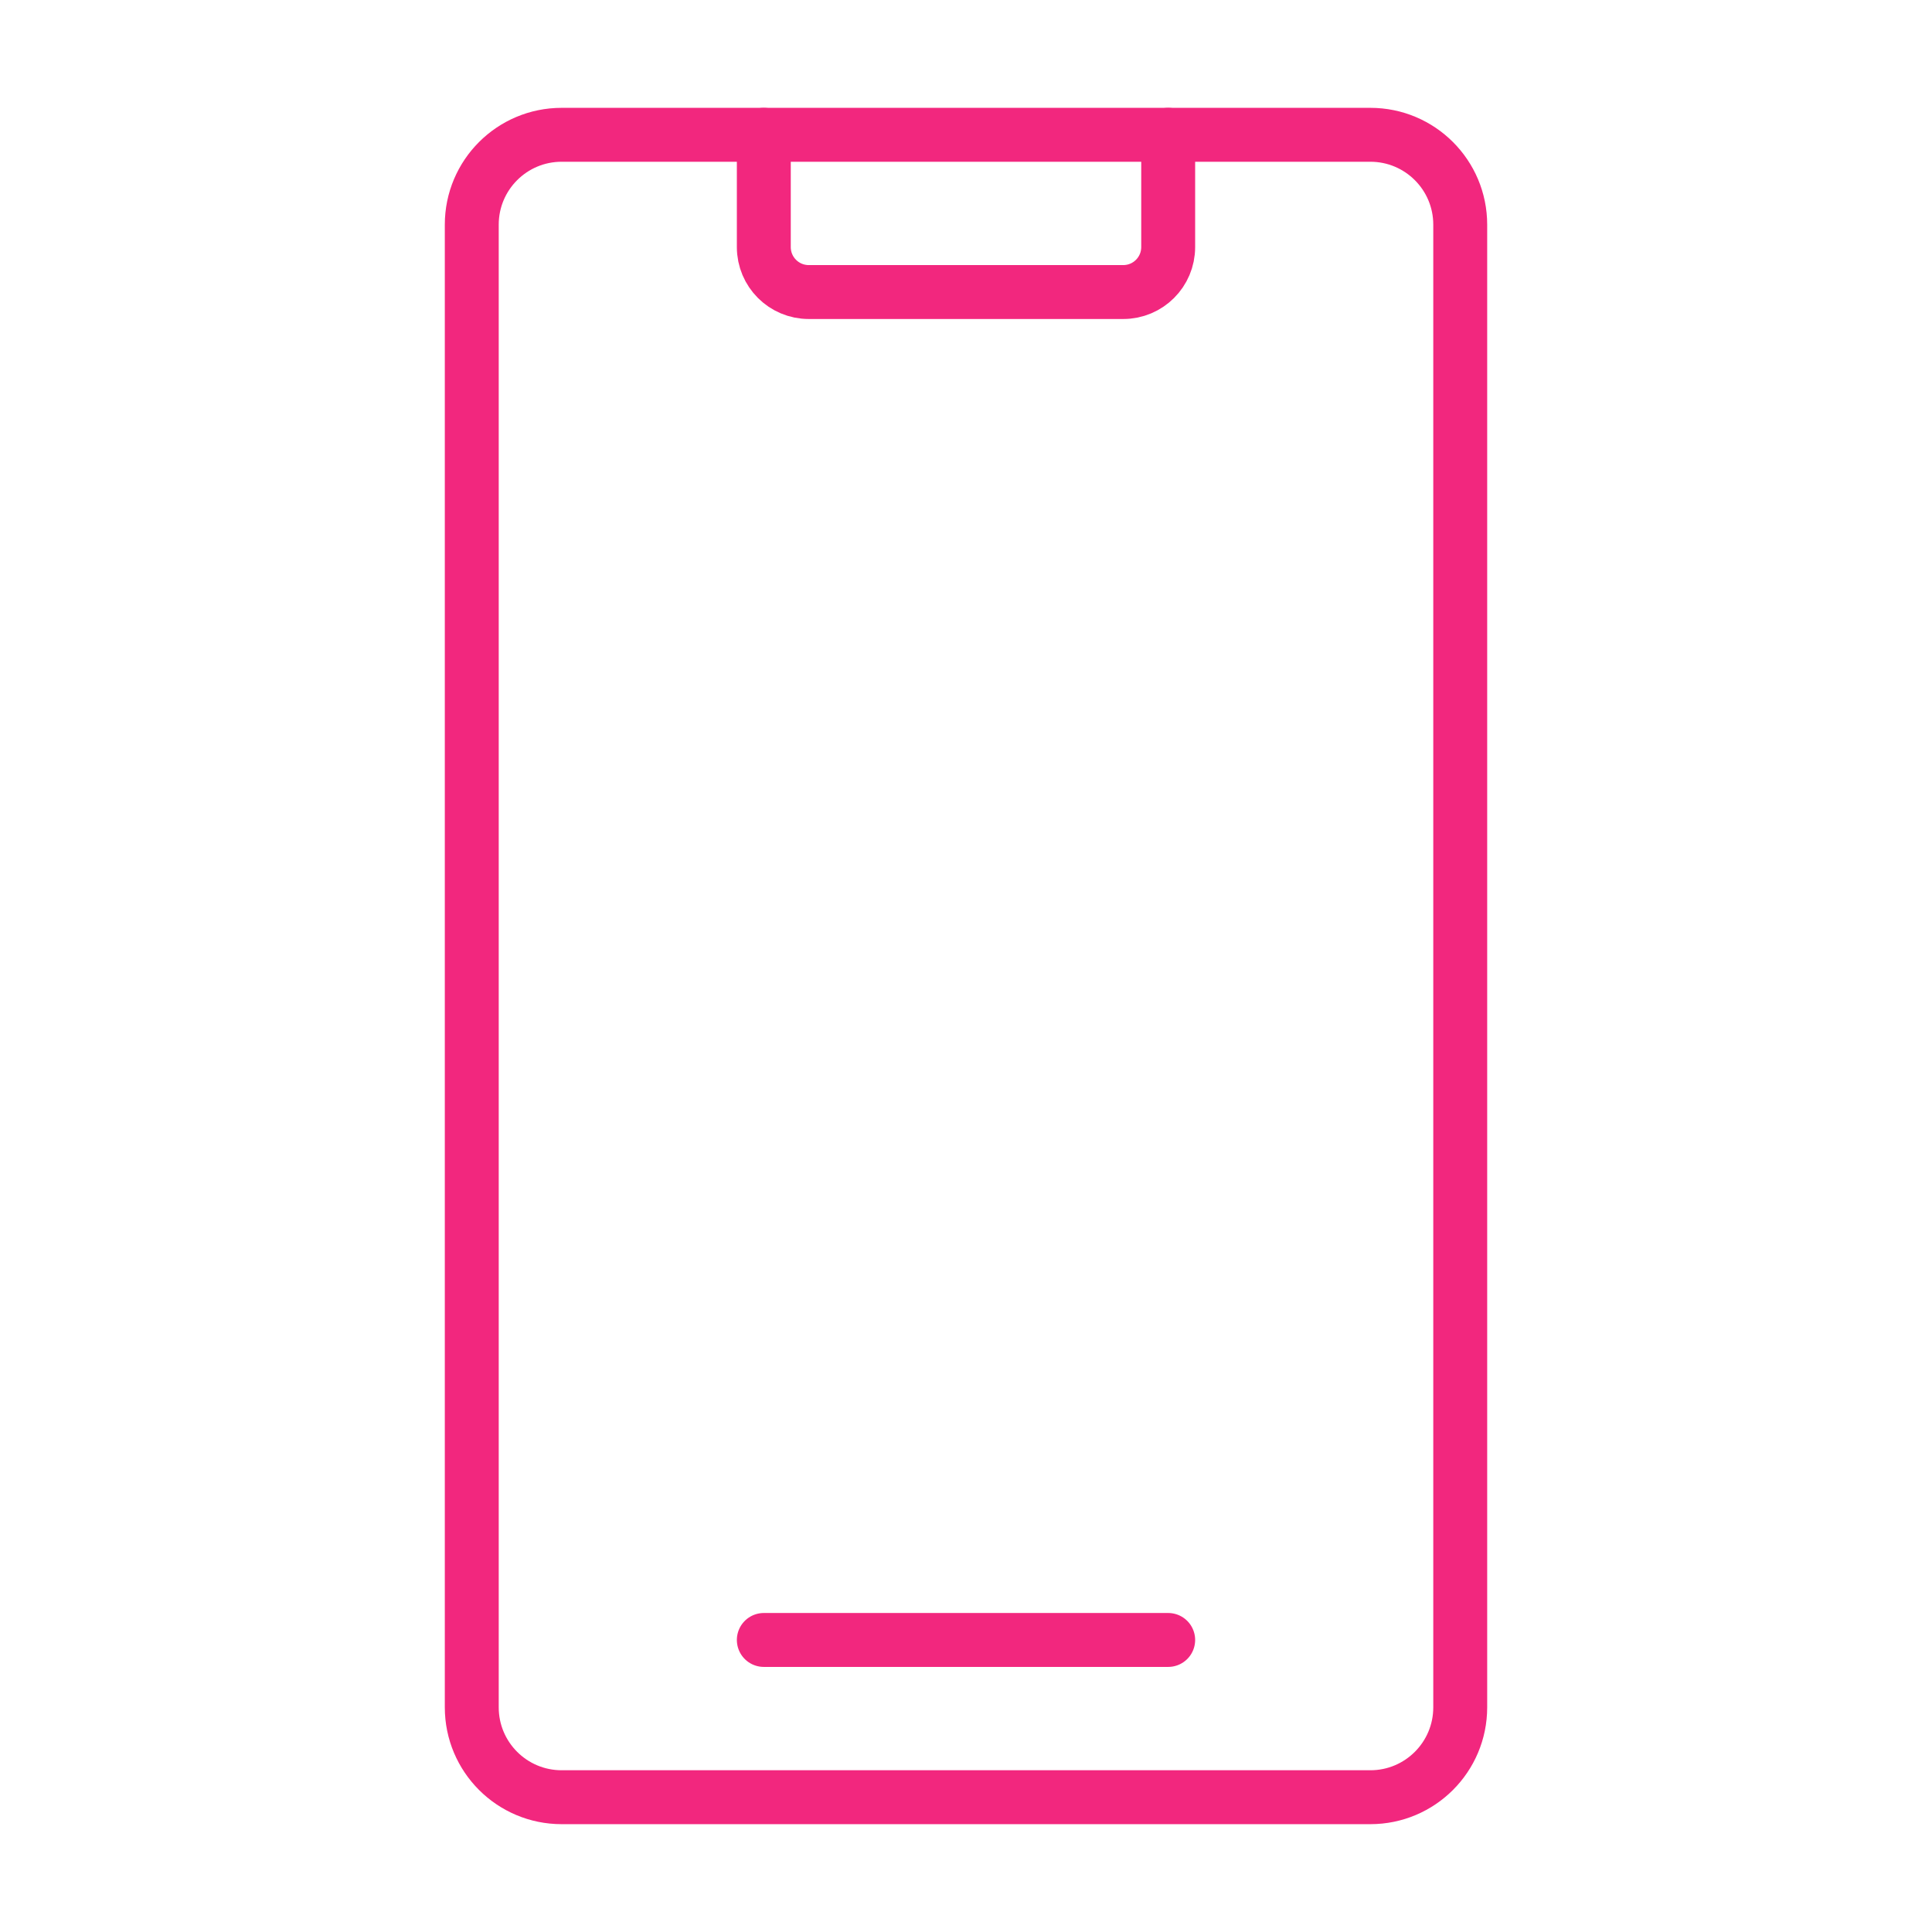 <svg xmlns="http://www.w3.org/2000/svg" width="430" height="430" fill="none" viewBox="0 0 430 430"><g stroke="#f2277e" stroke-linecap="round" stroke-linejoin="round" stroke-miterlimit="10" stroke-width="12"><path d="M260 30v25c0 5.523-4.477 10-10 10h-70c-5.523 0-10-4.477-10-10V30"/><path d="M105 50c0-11.046 8.954-20 20-20h180c11.046 0 20 8.954 20 20v330c0 11.046-8.954 20-20 20H125c-11.046 0-20-8.954-20-20zm155 315h-90"/></g></svg>
